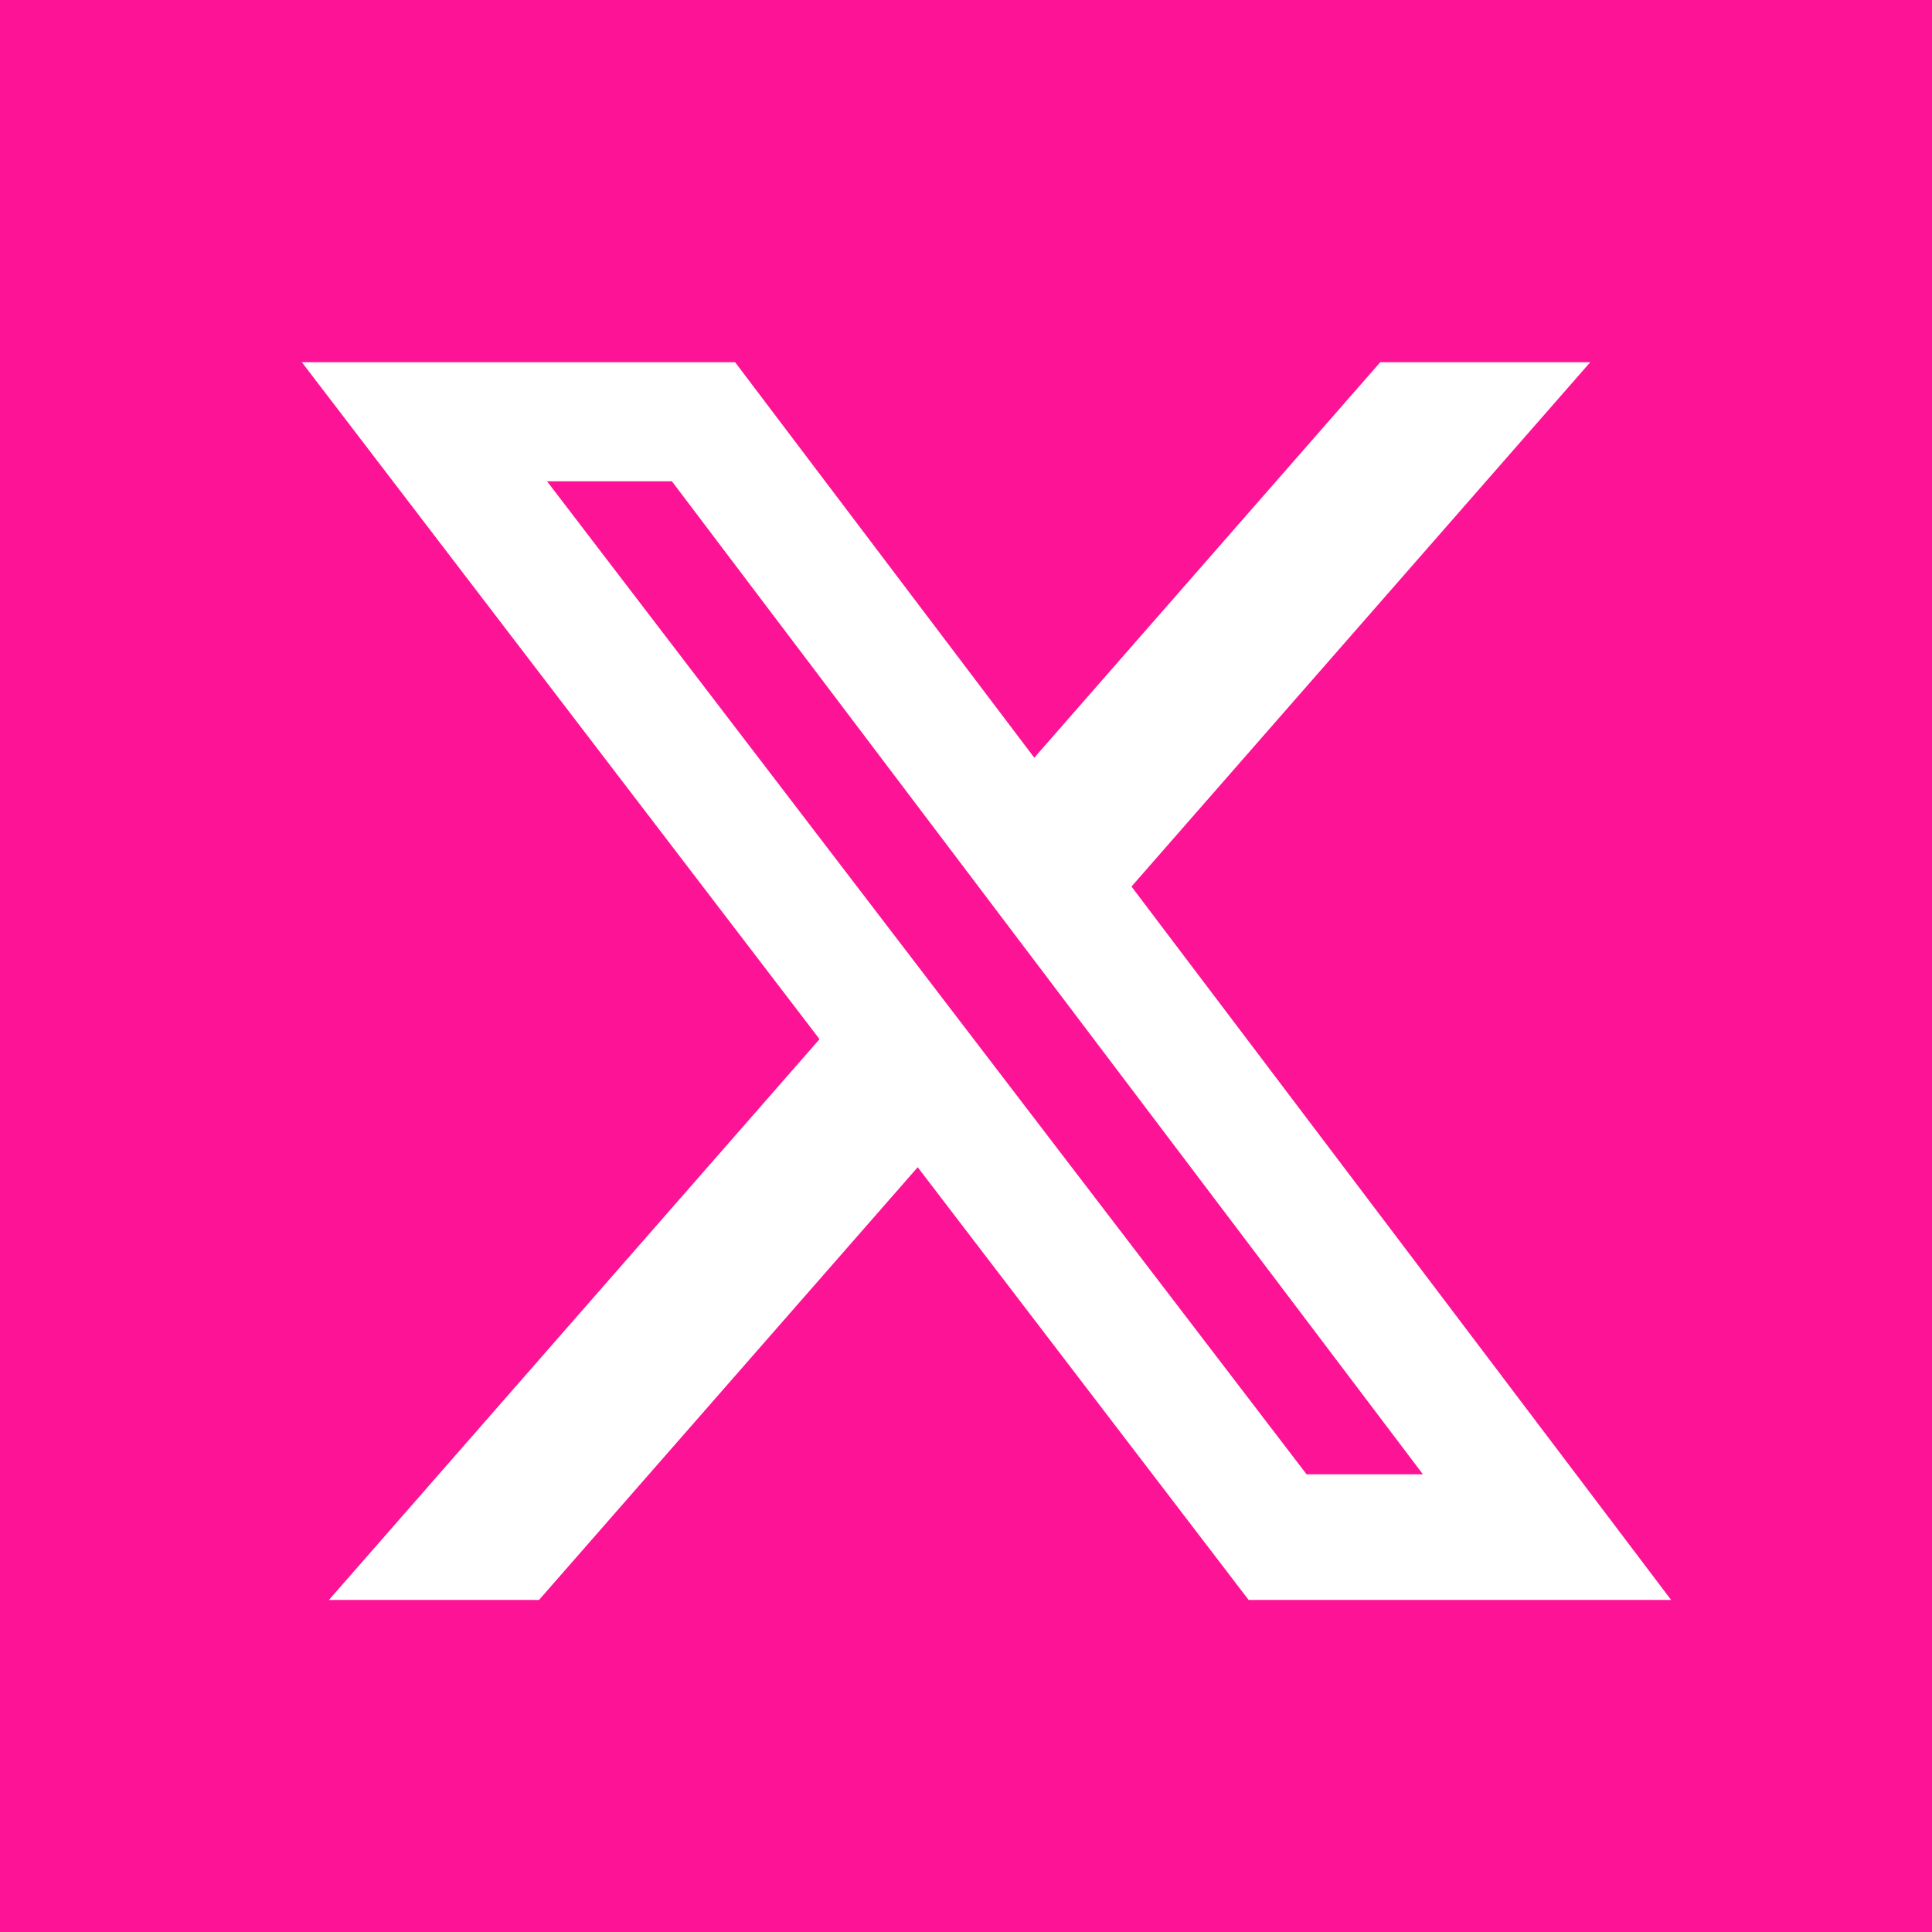<svg width="32" height="32" viewBox="0 0 32 32" fill="none" xmlns="http://www.w3.org/2000/svg">
<rect width="32" height="32" fill="#FD1396"/>
<path d="M22.861 6H26.339L18.741 14.684L27.679 26.5H20.681L15.2 19.333L8.928 26.5H5.448L13.574 17.212L5 6H12.176L17.131 12.55L22.861 6ZM21.641 24.419H23.568L11.129 7.972H9.061L21.641 24.419Z" fill="white"/>
</svg>
